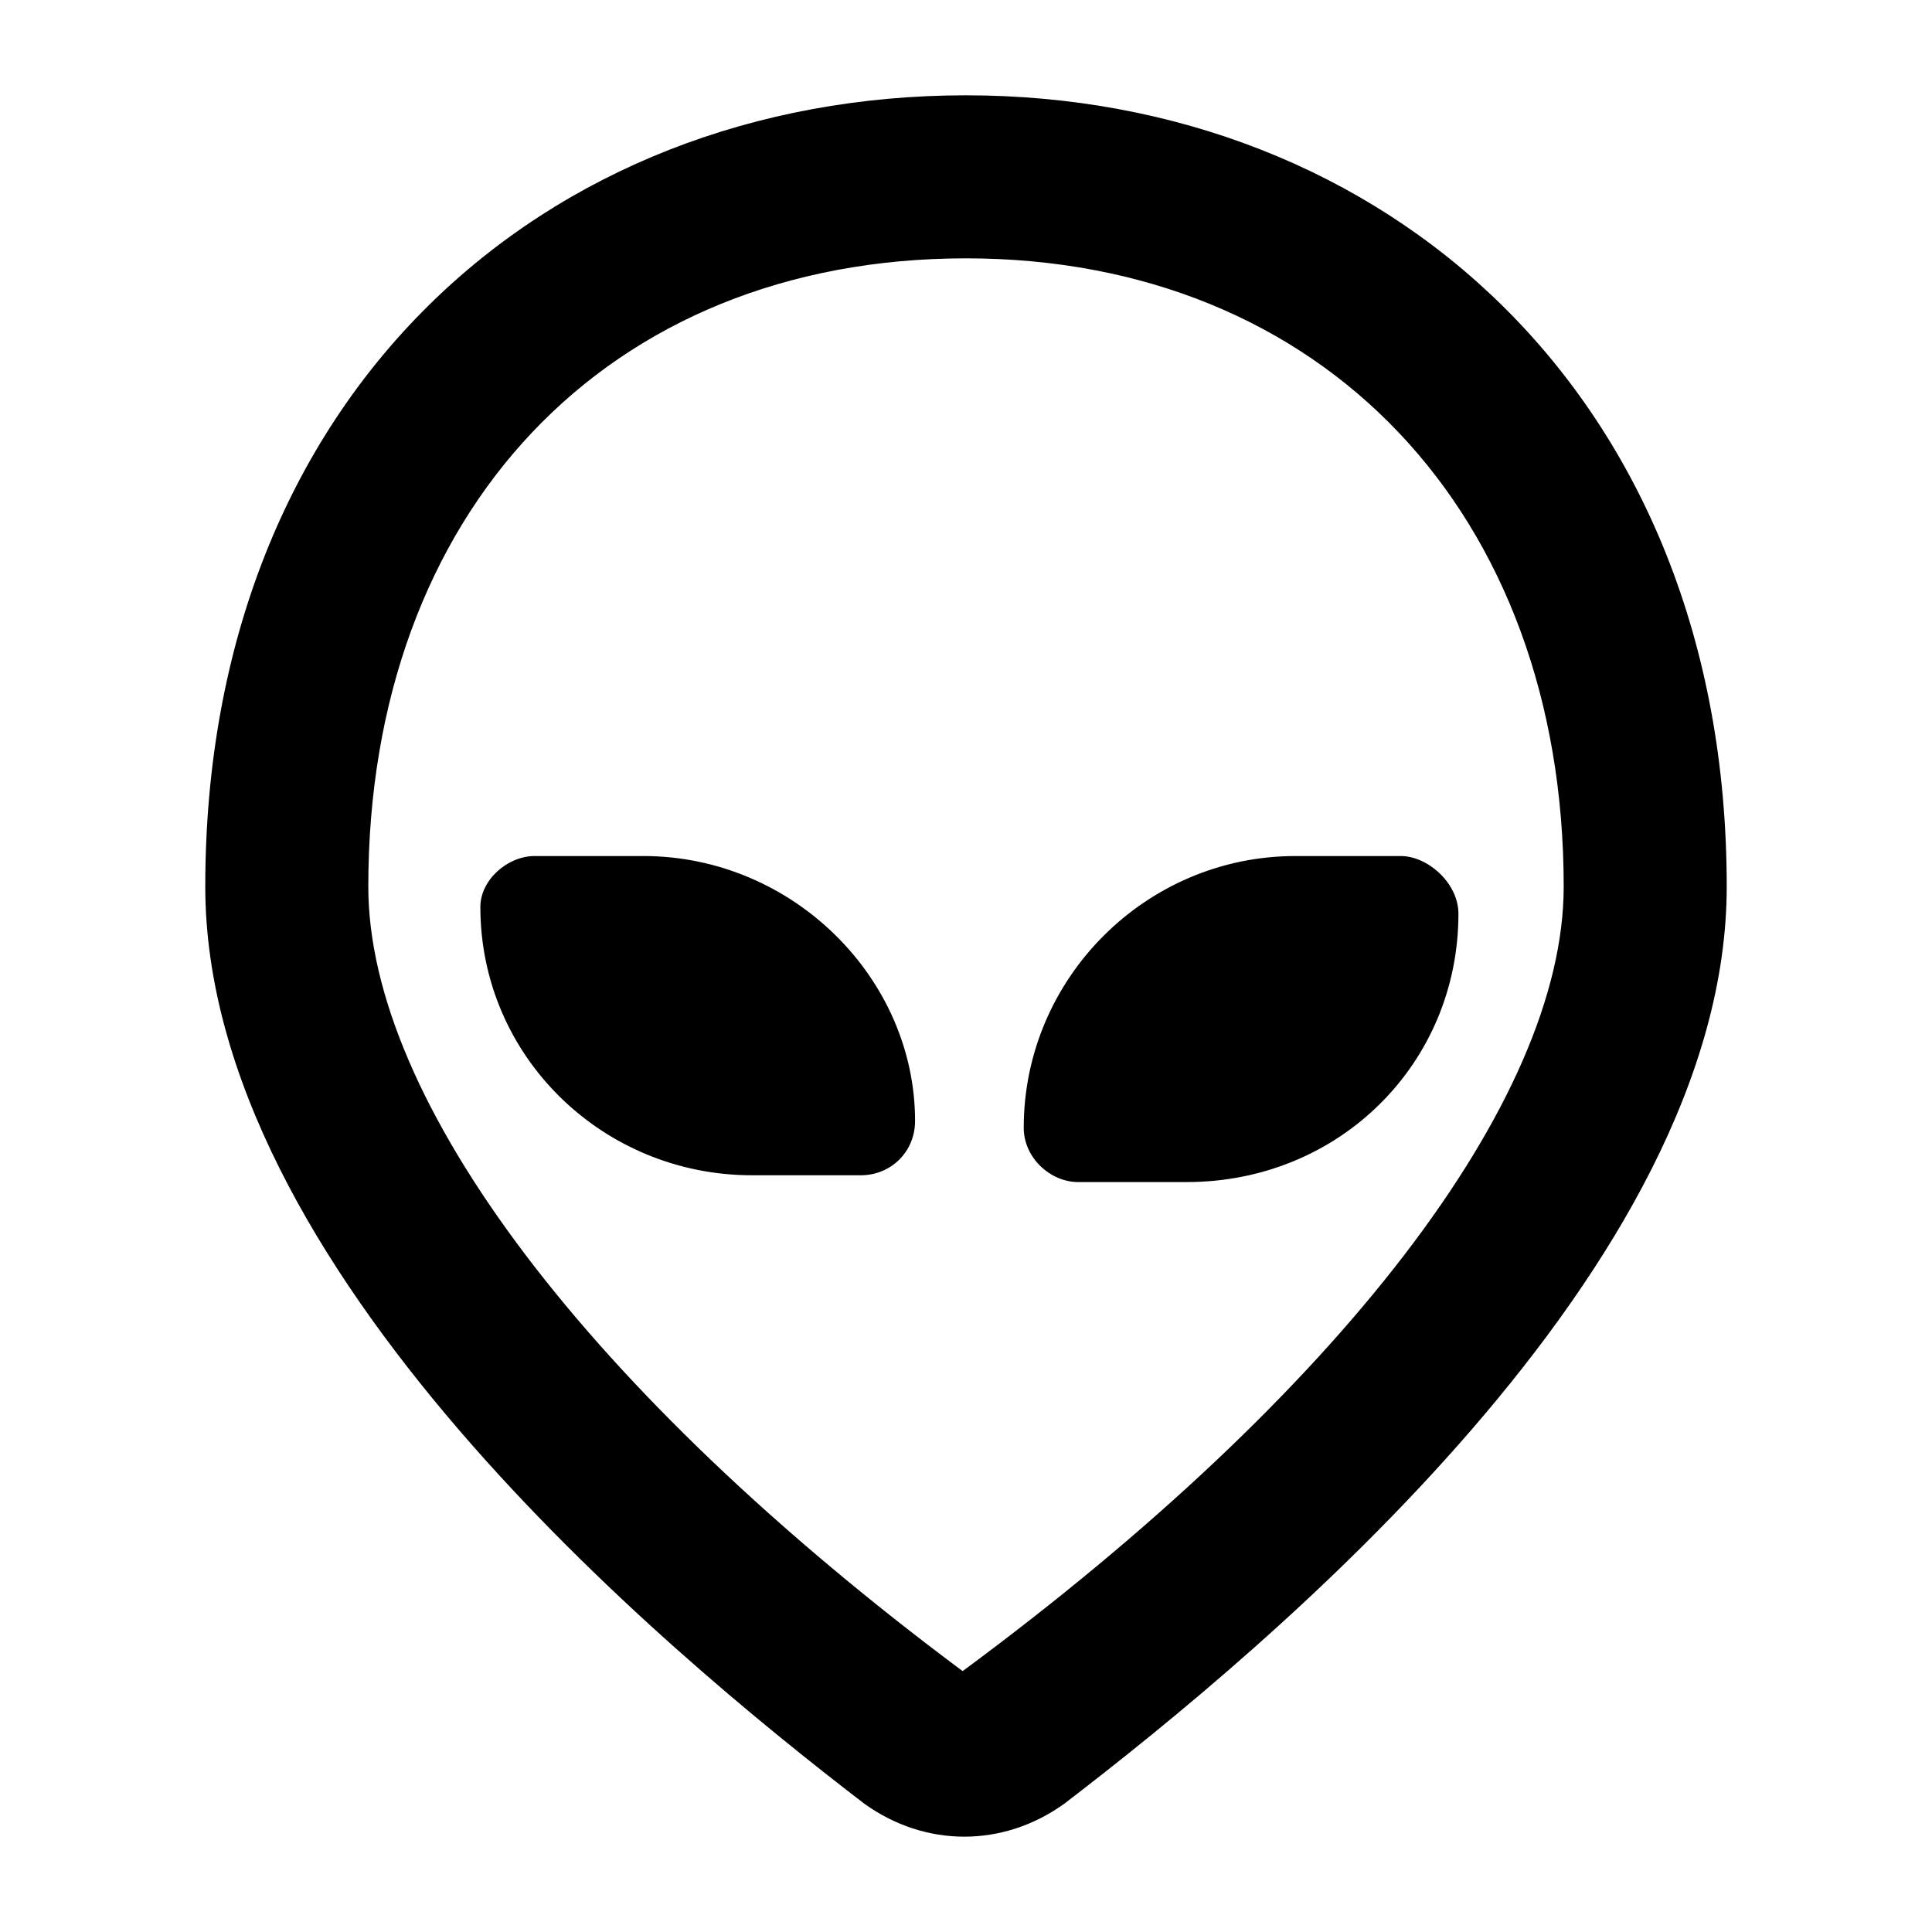 <svg xmlns="http://www.w3.org/2000/svg" width="60" height="60" viewBox="0 0 60 60" fill="none">
<path d="M30 2.96C42.973 2.96 53.625 12.242 53.625 27.535C53.625 39.347 39.387 51.16 33.059 56.011C31.16 57.382 28.734 57.382 26.836 56.011C20.508 51.16 6.375 39.347 6.375 27.535C6.375 12.242 16.922 2.96 30 2.96ZM29.895 51.898C41.602 43.249 48.562 34.179 48.562 27.535C48.562 15.933 41.074 8.023 30 8.023C18.82 8.023 11.438 15.933 11.438 27.535C11.438 34.179 18.293 43.249 29.895 51.898ZM19.98 26.585C24.621 26.585 28.418 30.382 28.418 34.812C28.418 35.761 27.68 36.499 26.73 36.499H23.355C18.715 36.499 14.918 32.808 14.918 28.168C14.918 27.324 15.762 26.585 16.605 26.585H19.98ZM43.5 26.585C44.344 26.585 45.293 27.429 45.293 28.378C45.293 33.019 41.602 36.71 36.855 36.71H33.48C32.637 36.71 31.793 35.972 31.793 35.023C31.793 30.382 35.59 26.585 40.23 26.585H43.5Z" fill="black"/>
</svg>